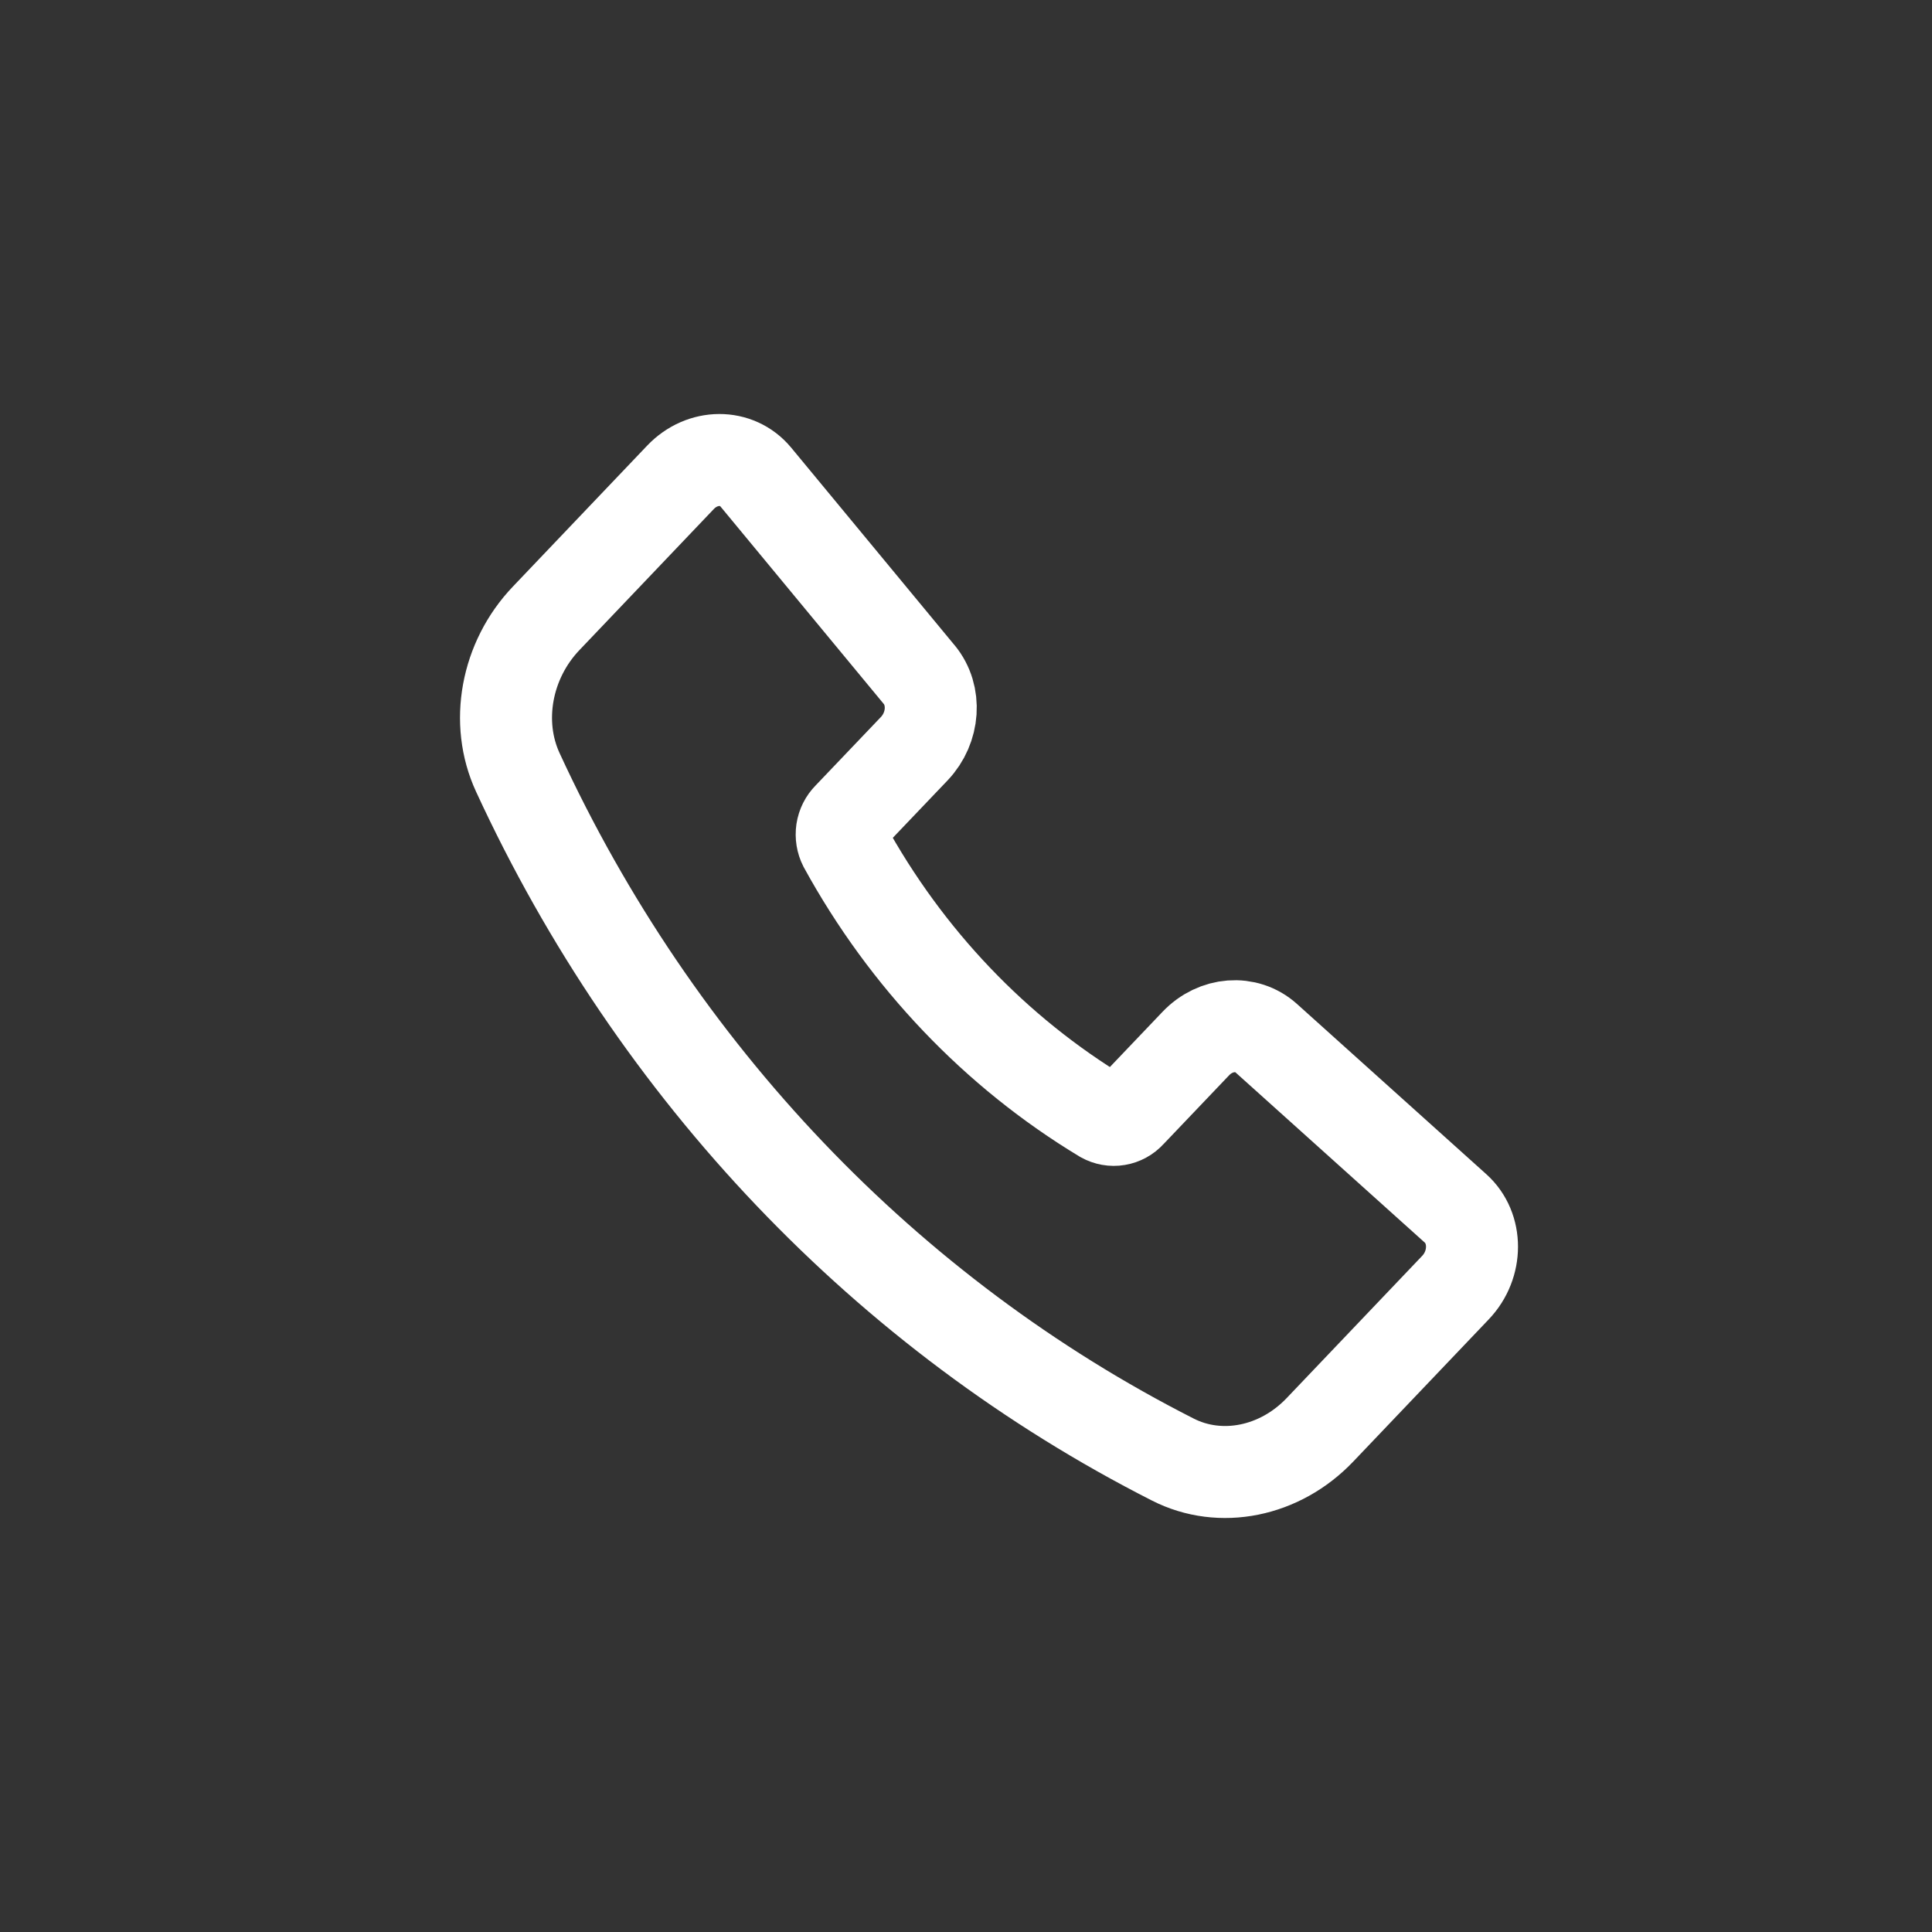 <svg width="42" height="42" viewBox="0 0 42 42" fill="none" xmlns="http://www.w3.org/2000/svg">
<rect x="0" y="0" width="42" height="42" fill="#333333" stroke="none"/>
<path d="M19.982 14.665L16.43 10.37C16.02 9.875 15.27 9.877 14.794 10.376L11.873 13.442C11.003 14.354 10.755 15.708 11.258 16.793C14.262 23.31 19.279 28.574 25.497 31.73C26.532 32.257 27.823 31.997 28.693 31.085L31.641 27.991C32.119 27.49 32.12 26.699 31.643 26.27L27.527 22.569C27.097 22.182 26.428 22.232 25.996 22.686L24.564 24.188C24.491 24.269 24.394 24.322 24.289 24.339C24.184 24.357 24.077 24.337 23.983 24.285C21.642 22.873 19.701 20.836 18.355 18.381C18.305 18.283 18.287 18.171 18.303 18.061C18.32 17.95 18.371 17.849 18.448 17.772L19.876 16.275C20.308 15.82 20.356 15.116 19.982 14.664V14.665Z" stroke="white" stroke-width="2" stroke-linecap="round" stroke-linejoin="round"/>
</svg>
